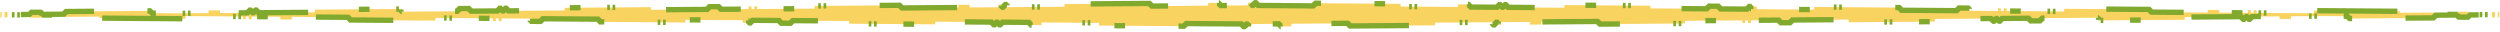 <svg width="936" height="12" fill="none" xmlns="http://www.w3.org/2000/svg"><path d="M466.916 9.004l1.008 1 .538-.004-.008-.996h.462v-.008l10.292-.077.008 1 4.301-.032-.007-1 21.508-.16.008 1 32.262-.242-.007-1 21.508-.161.008 1 1.075-.008-.007-1 1.075-.008.008 1 1.075-.008-.007-1 10.754-.08.007 1 4.302-.033-.008-1 21.509-.16.007 1 32.263-.242-.008-1 21.509-.161.007 1 1.076-.008-.008-1 1.076-.008.007 1 1.076-.008-.008-1 10.754-.08.008 1 4.301-.033-.007-1 21.508-.16.008 1 32.262-.242-.007-1 21.508-.161.008 1 1.075-.008-.007-1 1.075-.008.008 1 1.075-.008-.008-1 10.755-.08.007 1 4.302-.033-.008-1 21.509-.16.007 1 32.263-.242-.008-1 21.509-.161.007 1 1.075-.008-.007-1 1.075-.008.008 1 1.075-.008-.007-1 10.754-.08.007 1 4.302-.033-.007-1 11.136-.083 10.373.078.007.844 32.262-.241-.007-1 8.601-.064-.005.766 4.301.032.006-.83 8.605-.065.007 1 1.076-.008-.008-1 1.076-.008v.005l-.008.987h.015v.008l.538-.004v-2l-.538-.004v.008h-.015l.008.992-1.076-.008-.007-.976-1.076.008.008.96-8.603-.065.007-1-4.301-.032-.008 1-8.606-.064-.005-.638-12.894.096.004-.555-32.262-.241-.008 1-21.508-.161.007-1-1.075-.008-.008 1-1.075-.008.007-1-1.075-.008-.008 1-10.754-.08.008-1-4.302-.033-.007 1-21.509-.16.008-1-32.263-.242-.007 1-21.509-.161.008-1-1.076-.008-.007 1-1.076-.008.008-1-1.075-.008-.008 1-10.754-.08.007-1-4.301-.033-.008 1-21.508-.16.007-1-32.262-.242-.008 1-21.508-.161.007-1-1.075-.008-.008 1-1.075-.008.008-1-1.076-.008-.007 1-10.755-.08.008-1-4.302-.033-.007 1-21.509-.16.008-1-32.263-.242-.007 1-21.509-.161.008-1-1.075-.008-.008 1-1.075-.008.007-1-1.075-.008-.008 1-10.754-.08.008-1-4.302-.033-.008 1-21.508-.16.008-1-32.263-.242-.008 1-21.508-.161.008-1-1.076-.008-.007 1-.614-.005v-.007h-.462l.008-.996-.538-.004-1.008 1v.04h1l-.006.805h-.994v.322h1V4.78h-1v2.414h1v.81h-.007l.006.799h-.999v.08h1v.08h-1v.04z" fill="#F9D35F" stroke="#80A92E" stroke-width="2" stroke-linejoin="bevel" stroke-dasharray="1 10 4 20 30 20 1 1"/><path d="M468.917 2.004l-1.008-1-.538.004.008.996h-.462v.007l-10.292.077-.008-1-4.301.033.007 1-21.508.16-.008-1-32.262.242.007 1-21.508.16-.008-1-1.075.009.007 1-1.075.008-.008-1-1.075.008.007 1-10.754.08-.007-1-4.302.033.008 1-21.509.16-.007-1-32.263.242.008 1-21.509.16-.007-1-1.076.009.008 1-1.076.008-.007-1-1.076.008.008 1-10.754.08-.008-1-4.301.033.007 1-21.508.16-.008-1-32.262.242.007 1-21.508.16-.008-1-1.075.009.007 1-1.075.008-.008-1-1.075.008.008 1-10.755.08-.007-1-4.302.033.008 1-21.509.16-.007-1-32.263.242.008 1-21.509.16-.007-1-1.076.009.008 1-1.075.008-.008-1-1.075.008.007 1-10.754.08-.008-1-4.301.033.007 1-11.136.083-10.373-.078-.006-.844-32.263.24.007 1-8.601.065.005-.766-4.301-.033-.007.831-8.604.065-.007-1-1.076.008.008 1L.647 5.5v-.005l.008-.987H.64V4.5l-.538.004v2l.538.004V6.5h.015l-.008-.992 1.076.008.007.976 1.076-.008-.008-.96 8.603.064-.007 1 4.301.033.008-1 8.606.064.005.638 12.894-.097-.004.555 32.262.242.008-1 21.508.16-.007 1 1.075.009.008-1 1.075.008-.007 1 1.075.008.008-1 10.754.08-.008 1 4.302.033.007-1 21.509.16-.008 1 32.263.242.007-1 21.509.16-.008 1 1.076.009.007-1 1.076.008-.008 1 1.075.008.008-1 10.754.08-.007 1 4.301.033.008-1 21.508.16-.007 1 32.262.242.008-1 21.508.16-.007 1 1.075.009.008-1 1.075.008-.008 1 1.076.008.007-1 10.755.08-.008 1 4.302.033.007-1 21.509.16-.008 1 32.263.242.007-1 21.509.16-.008 1 1.075.009.008-1 1.075.008-.007 1 1.075.008.008-1 10.754.08-.008 1 4.302.033.008-1 21.508.16-.008 1 32.263.242.008-1 21.508.16-.008 1 1.076.009.007-1 .614.004v.008h.462l-.008.996.538.004 1.008-1v-.04h-1l.006-.805h.994v-.322h-1V6.228h1V3.814h-1v-.81h.007l-.006-.799h.999v-.08h-1v-.08h1v-.041z" fill="#F9D35F" stroke="#80A92E" stroke-width="2" stroke-linejoin="bevel" stroke-dasharray="1 10 4 20 30 20 1 1"/></svg>